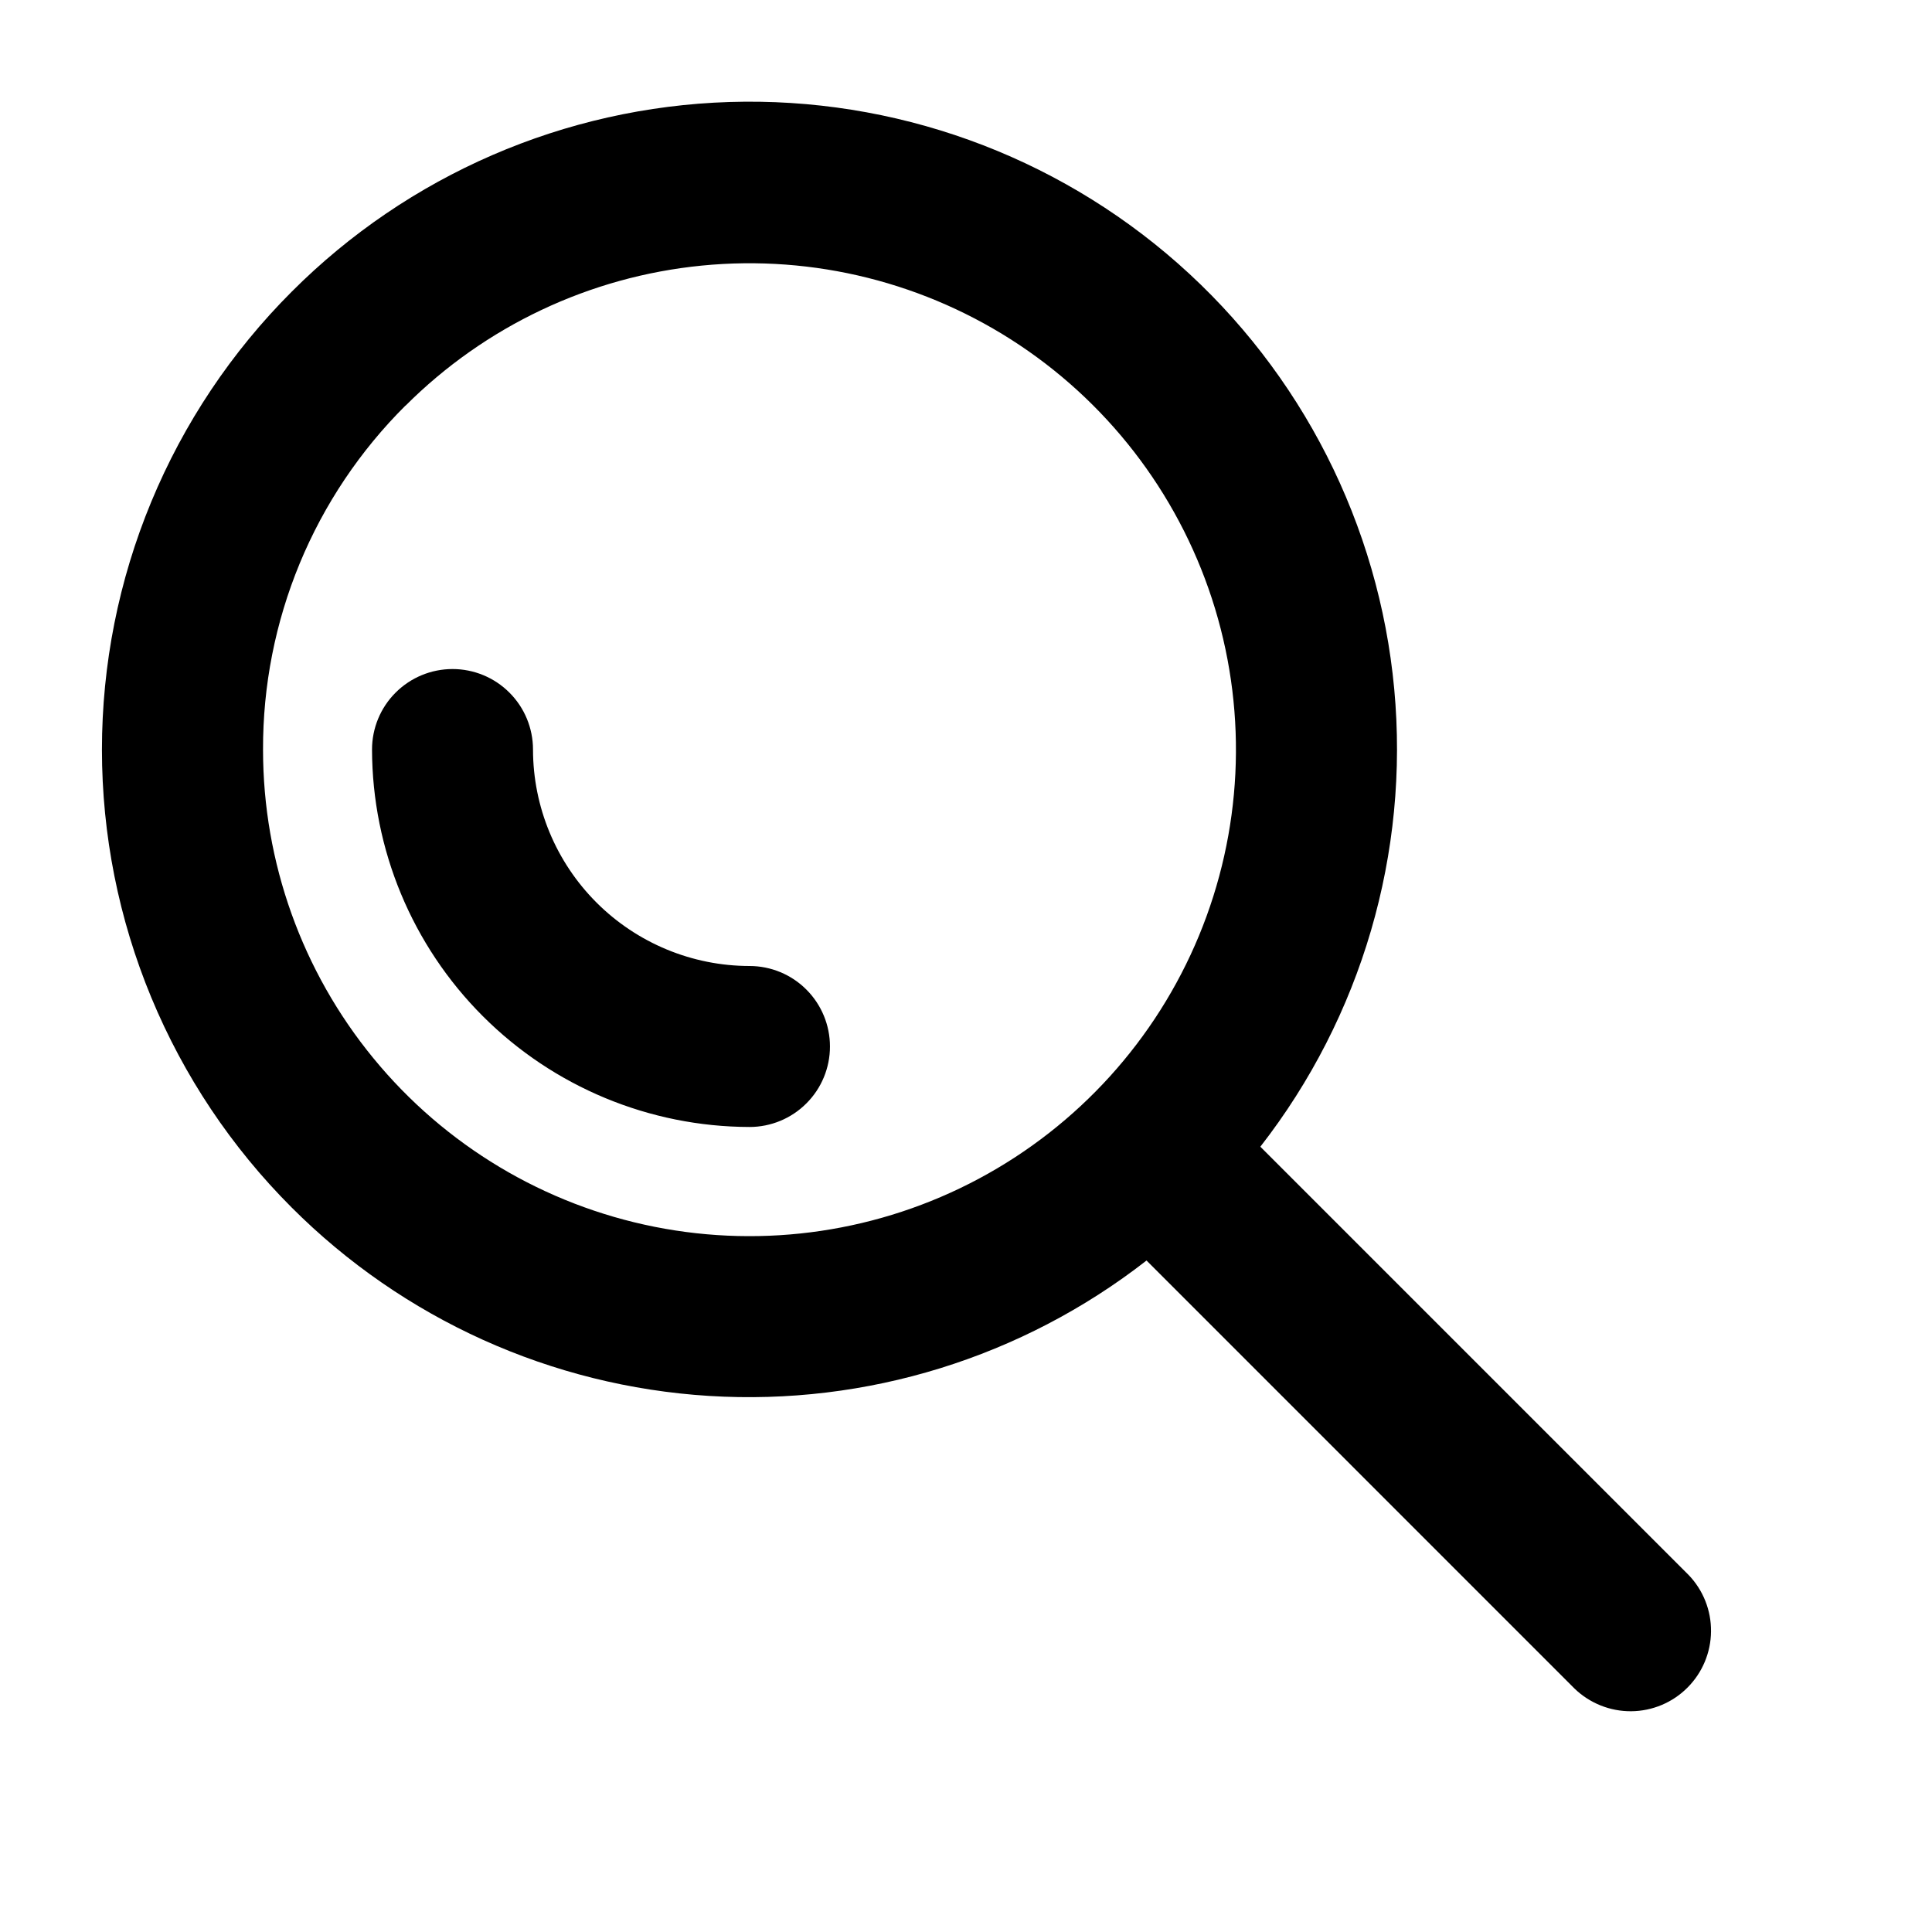 <svg width="34" height="34" viewBox="0 0 34 34" fill="none" xmlns="http://www.w3.org/2000/svg">
<path d="M5.133 21.25C7.095 23.214 9.707 24.394 12.478 24.566C15.249 24.738 17.987 23.89 20.177 22.183L27.71 29.717C27.978 29.975 28.336 30.118 28.707 30.115C29.078 30.112 29.434 29.963 29.696 29.7C29.959 29.437 30.108 29.082 30.111 28.711C30.115 28.339 29.972 27.981 29.714 27.714L22.18 20.18C23.962 17.893 24.805 15.011 24.536 12.123C24.267 9.236 22.907 6.559 20.733 4.64C18.558 2.721 15.734 1.704 12.835 1.795C9.936 1.887 7.182 3.081 5.133 5.134C4.075 6.192 3.235 7.448 2.662 8.831C2.089 10.213 1.794 11.695 1.794 13.192C1.794 14.689 2.089 16.171 2.662 17.553C3.235 18.936 4.075 20.192 5.133 21.25ZM7.136 7.14C8.537 5.739 10.38 4.868 12.351 4.674C14.322 4.48 16.299 4.975 17.946 6.075C19.593 7.176 20.807 8.813 21.382 10.708C21.957 12.603 21.857 14.639 21.099 16.469C20.341 18.299 18.973 19.809 17.226 20.743C15.479 21.677 13.463 21.976 11.521 21.59C9.578 21.204 7.829 20.156 6.573 18.625C5.316 17.095 4.629 15.175 4.629 13.195C4.625 12.069 4.845 10.954 5.275 9.914C5.705 8.875 6.338 7.931 7.136 7.137V7.14ZM6.547 13.191C6.547 12.815 6.696 12.454 6.962 12.189C7.228 11.923 7.588 11.774 7.964 11.774C8.339 11.774 8.7 11.923 8.965 12.189C9.231 12.454 9.38 12.815 9.38 13.191C9.381 14.2 9.783 15.169 10.497 15.883C11.211 16.597 12.18 16.999 13.19 17C13.565 17 13.926 17.149 14.191 17.415C14.457 17.681 14.606 18.041 14.606 18.417C14.606 18.792 14.457 19.153 14.191 19.418C13.926 19.684 13.565 19.833 13.19 19.833C11.429 19.829 9.742 19.128 8.497 17.883C7.252 16.638 6.551 14.951 6.547 13.191Z" fill="black"/>
</svg>
